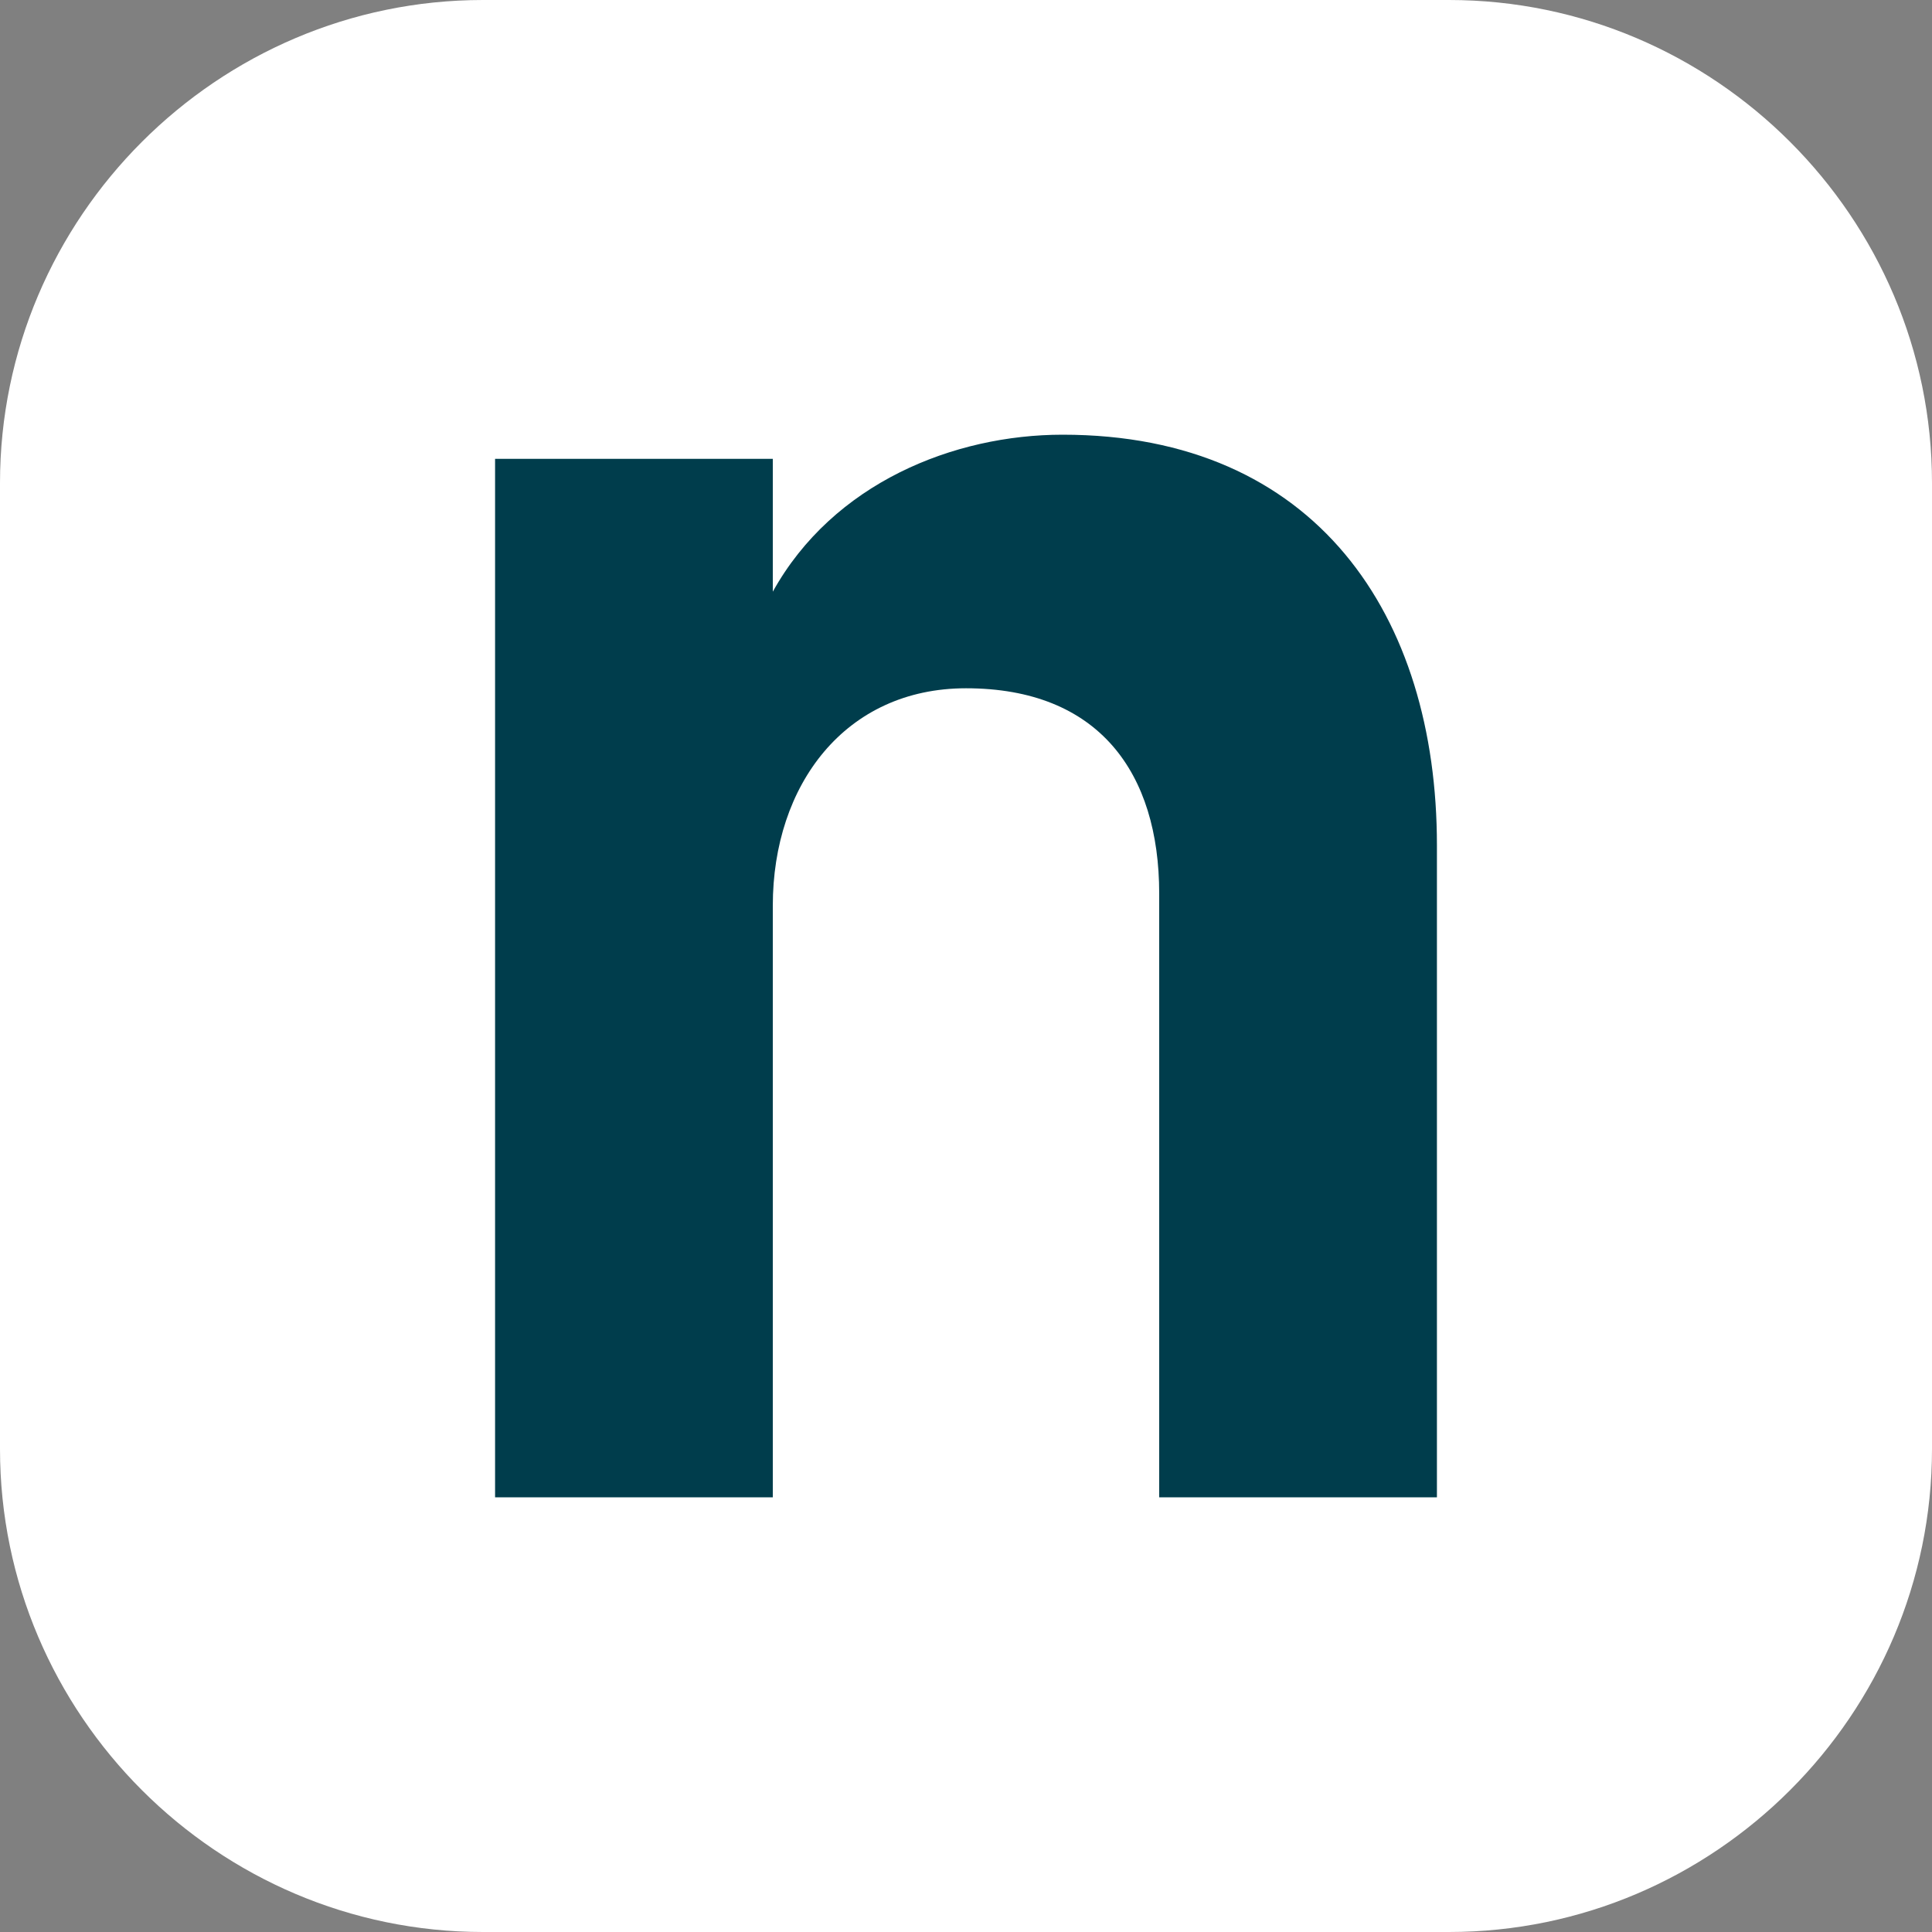 <?xml version="1.0" encoding="utf-8"?>
<!-- Generator: Adobe Illustrator 26.0.1, SVG Export Plug-In . SVG Version: 6.00 Build 0)  -->
<svg version="1.1" id="Capa_1" xmlns="http://www.w3.org/2000/svg" xmlns:xlink="http://www.w3.org/1999/xlink" x="0px" y="0px"
	 viewBox="0 0 16 16" style="enable-background:new 0 0 16 16;" xml:space="preserve">
<rect x="0" y="0" width="16" height="16" fill="#808080" stroke="none"/>
<style type="text/css">
	
		.st0{clip-path:url(#SVGID_00000043422245976570166100000000745510521619905727_);fill-rule:evenodd;clip-rule:evenodd;fill:#FFFFFF;}
	.st1{fill:#003D4C;}
</style>
<g>
	<defs>
		<rect id="SVGID_1_" x="0" y="0" width="16" height="16"/>
	</defs>
	<clipPath id="SVGID_00000013896350812866680200000004447896158961645981_">
		<use xlink:href="#SVGID_1_"  style="overflow:visible;"/>
	</clipPath>
	
		<path style="clip-path:url(#SVGID_00000013896350812866680200000004447896158961645981_);fill-rule:evenodd;clip-rule:evenodd;fill:#FFFFFF;" d="
		M16,4c0-2.2-1.8-4-4-4H4C1.8,0,0,1.8,0,4v8c0,2.2,1.8,4,4,4h8c2.2,0,4-1.8,4-4V4z"/>
</g>
<g>
	<path class="st1" d="M6.4,12.4H4.1V3.8h2.3v1.1C6.9,4,7.9,3.6,8.8,3.6c2.1,0,3.1,1.5,3.1,3.4v5.4H9.6v-5c0-1-0.5-1.7-1.6-1.7
		c-1,0-1.6,0.8-1.6,1.8V12.4z"/>
</g>
</svg>
